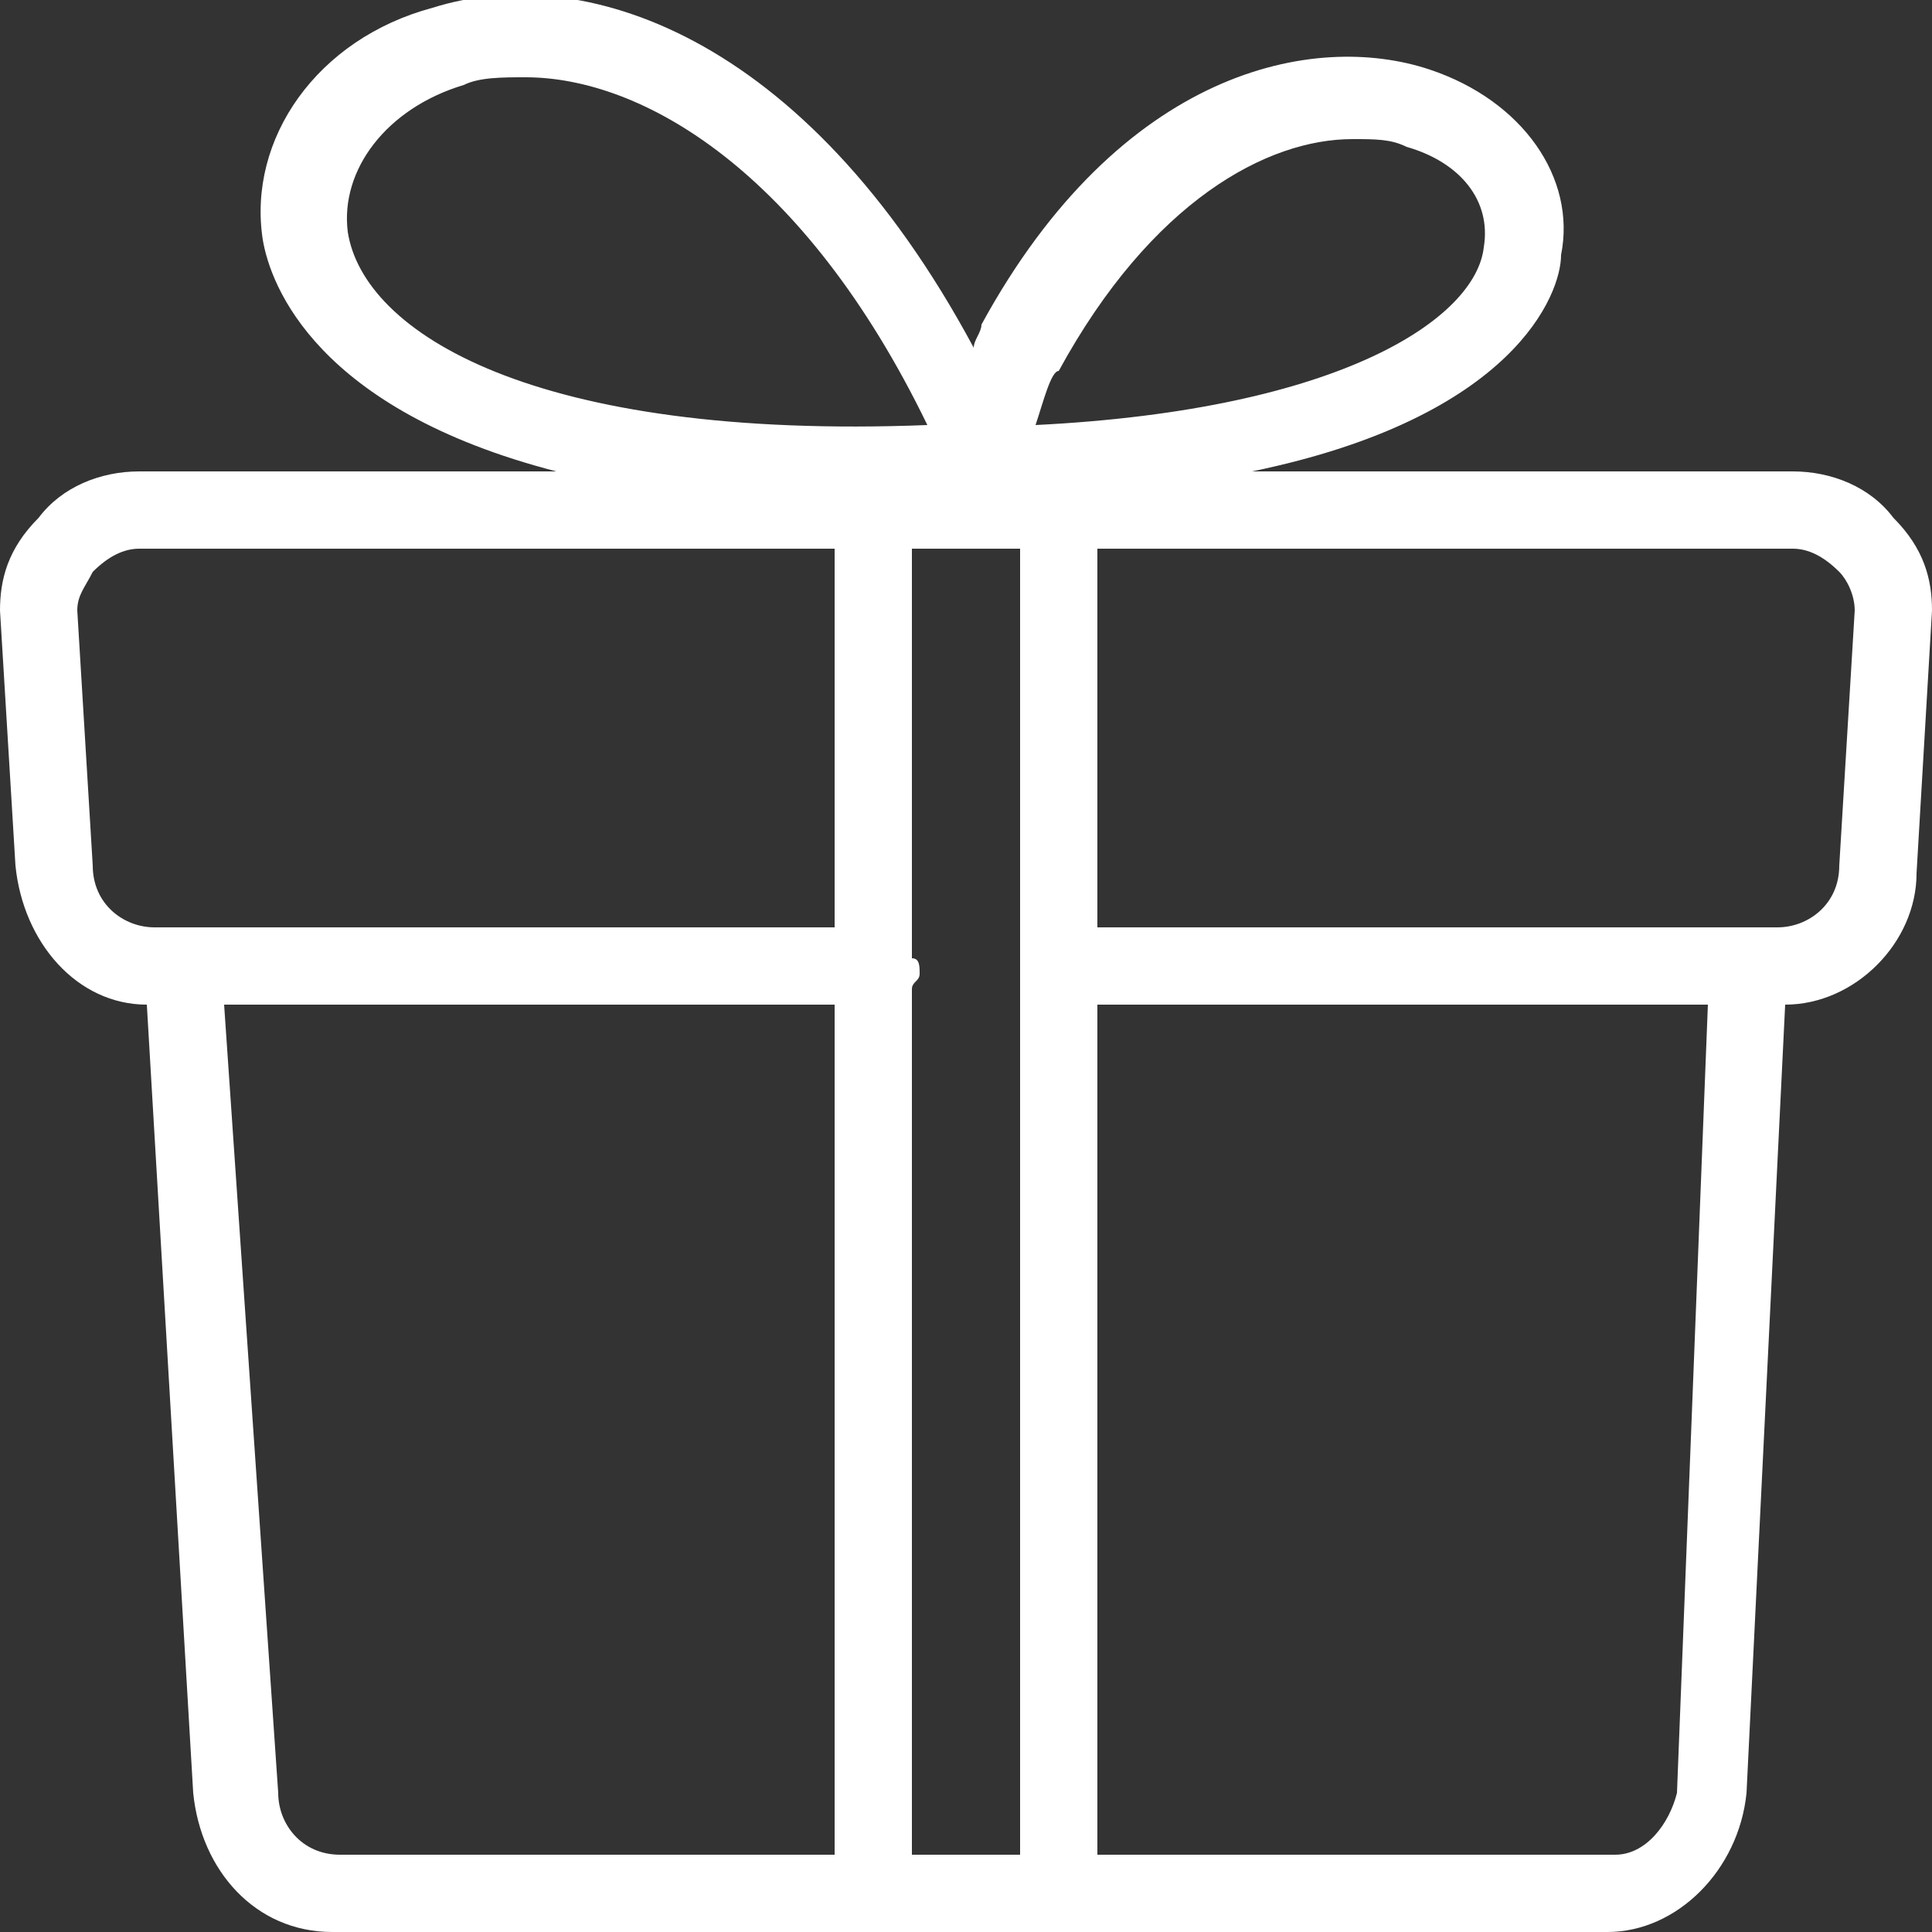<?xml version="1.0" encoding="utf-8"?>
<!-- Generator: Adobe Illustrator 25.0.1, SVG Export Plug-In . SVG Version: 6.00 Build 0)  -->
<svg version="1.1" id="レイヤー_1" xmlns="http://www.w3.org/2000/svg" xmlns:xlink="http://www.w3.org/1999/xlink" x="0px"
	 y="0px" width="25px" height="25px" viewBox="0 0 25 25" style="enable-background:new 0 0 25 25;" xml:space="preserve">
<rect x="0" y="0" width="25" height="25" fill="#333333" stroke="none"/>
<style type="text/css">
	.st0{fill:#FFFFFF;}
</style>
<path class="st0" d="M24.5,6.7c-0.3-0.4-0.8-0.6-1.3-0.6h-7c3.4-0.7,4-2.3,4-2.8c0.2-1-0.5-2-1.7-2.4c-1.5-0.5-4,0-5.8,3.3
	c0,0.1-0.1,0.2-0.1,0.3c-2.2-4.1-5.1-5-7-4.4c-1.5,0.4-2.4,1.7-2.2,3c0.1,0.6,0.7,2.2,3.8,3H1.8c-0.5,0-1,0.2-1.3,0.6
	C0.1,7.1,0,7.5,0,7.9l0.2,3.3C0.3,12.2,1,13,1.9,13l0.6,10.2c0.1,1,0.8,1.8,1.8,1.8h16.5c0.9,0,1.7-0.8,1.8-1.8c0,0,0,0,0,0
	c0,0,0,0,0,0L23.1,13c0.9,0,1.7-0.8,1.7-1.7L25,7.9C25,7.5,24.9,7.1,24.5,6.7z M13.2,24h-1.4V12.8c0-0.1,0.1-0.1,0.1-0.2
	s0-0.2-0.1-0.2V7.1h1.4V24z M13.7,4.8c1.2-2.2,2.7-3,3.8-3c0.3,0,0.5,0,0.7,0.1c0.7,0.2,1.1,0.7,1,1.3c-0.1,0.9-1.8,2.1-5.8,2.3
	C13.5,5.2,13.6,4.8,13.7,4.8z M4.5,3C4.4,2.2,5,1.4,6,1.1C6.2,1,6.5,1,6.8,1c1.5,0,3.6,1.2,5.2,4.5C6.9,5.7,4.7,4.3,4.5,3z
	 M1.2,11.2L1,7.9c0-0.2,0.1-0.3,0.2-0.5c0.2-0.2,0.4-0.3,0.6-0.3h9V12H2C1.6,12,1.2,11.7,1.2,11.2z M3.6,23.2L2.9,13h7.9v11H4.4
	C3.9,24,3.6,23.6,3.6,23.2z M20.9,24h-6.7V13h7.9l-0.4,10.2C21.6,23.6,21.3,24,20.9,24z M23.8,11.2c0,0.5-0.4,0.8-0.8,0.8h-8.8V7.1
	h9c0.2,0,0.4,0.1,0.6,0.3C23.9,7.5,24,7.7,24,7.9L23.8,11.2z"/>
</svg>
